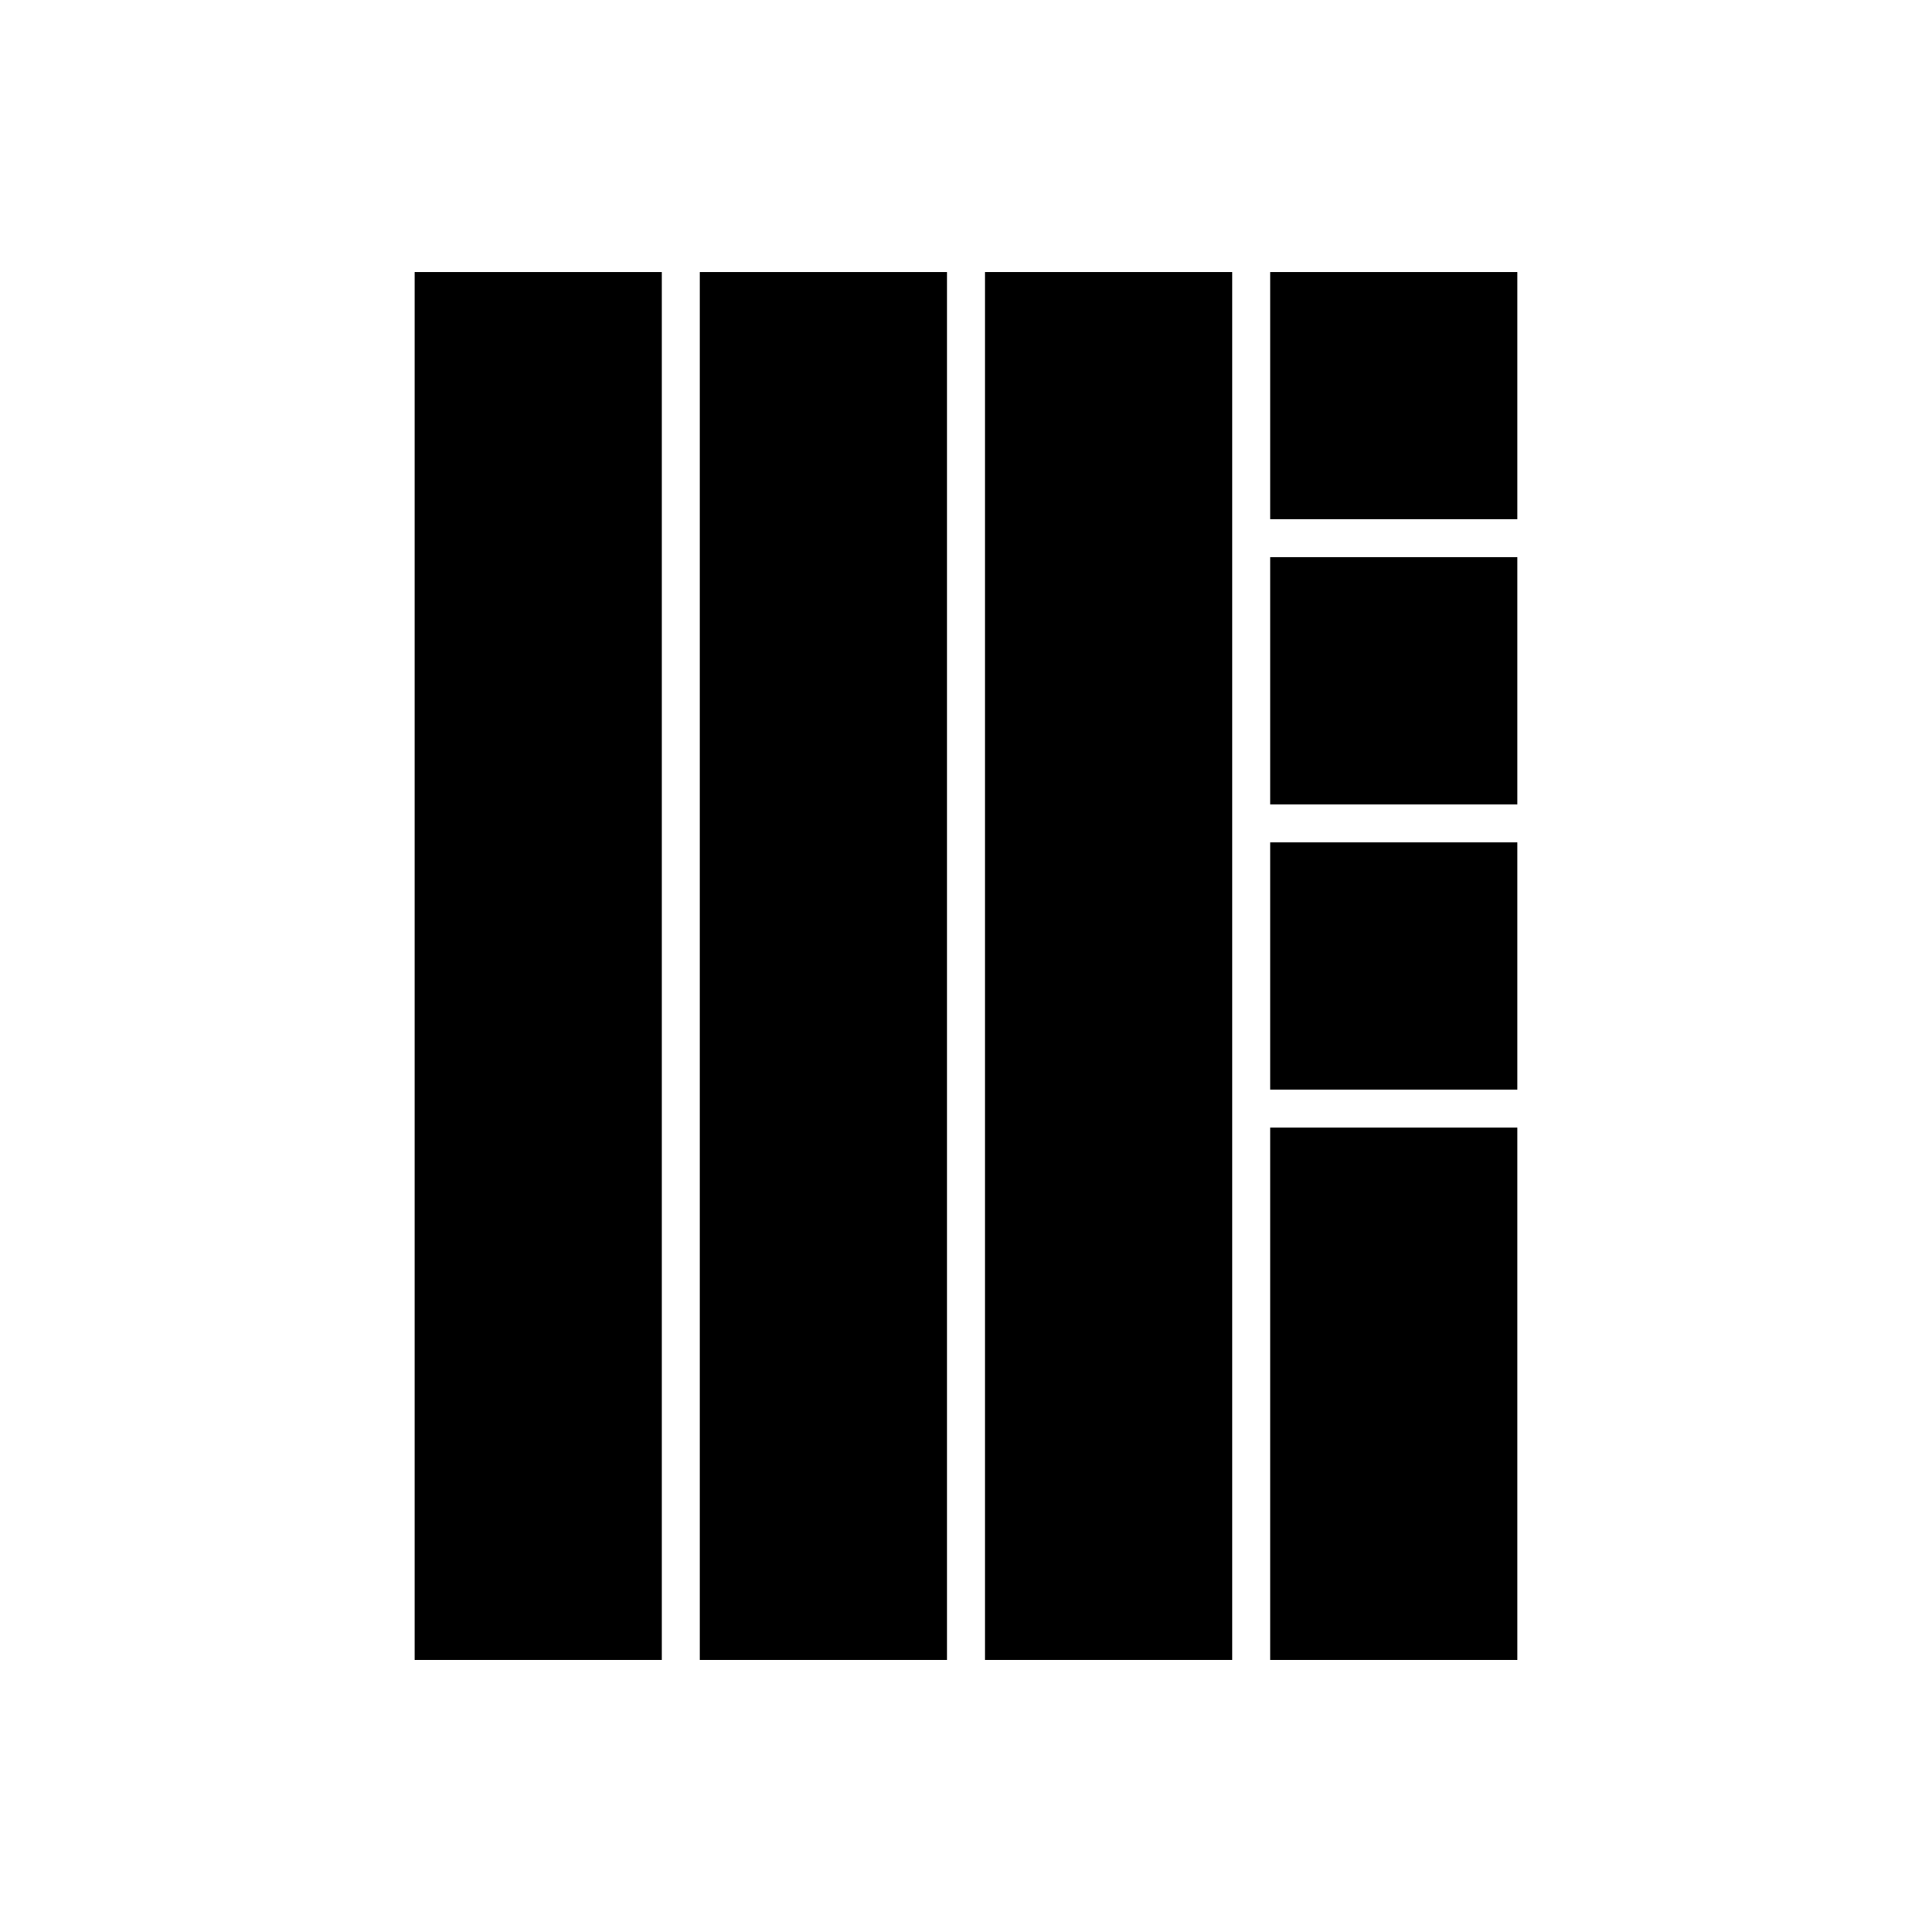 <?xml version="1.0" encoding="UTF-8"?>
<!-- Uploaded to: ICON Repo, www.iconrepo.com, Generator: ICON Repo Mixer Tools -->
<svg fill="#000000" width="800px" height="800px" version="1.1" viewBox="144 144 512 512" xmlns="http://www.w3.org/2000/svg">
 <g>
  <path d="m253.89 216.11h65.496v367.78h-65.496z"/>
  <path d="m329.46 216.11h65.496v367.78h-65.496z"/>
  <path d="m480.61 291.68h65.496v65.496h-65.496z"/>
  <path d="m480.61 216.11h65.496v65.496h-65.496z"/>
  <path d="m405.04 583.89h65.496v-367.78h-65.496z"/>
  <path d="m480.61 442.82h65.496v141.07h-65.496z"/>
  <path d="m480.61 367.25h65.496v65.496h-65.496z"/>
 </g>
</svg>